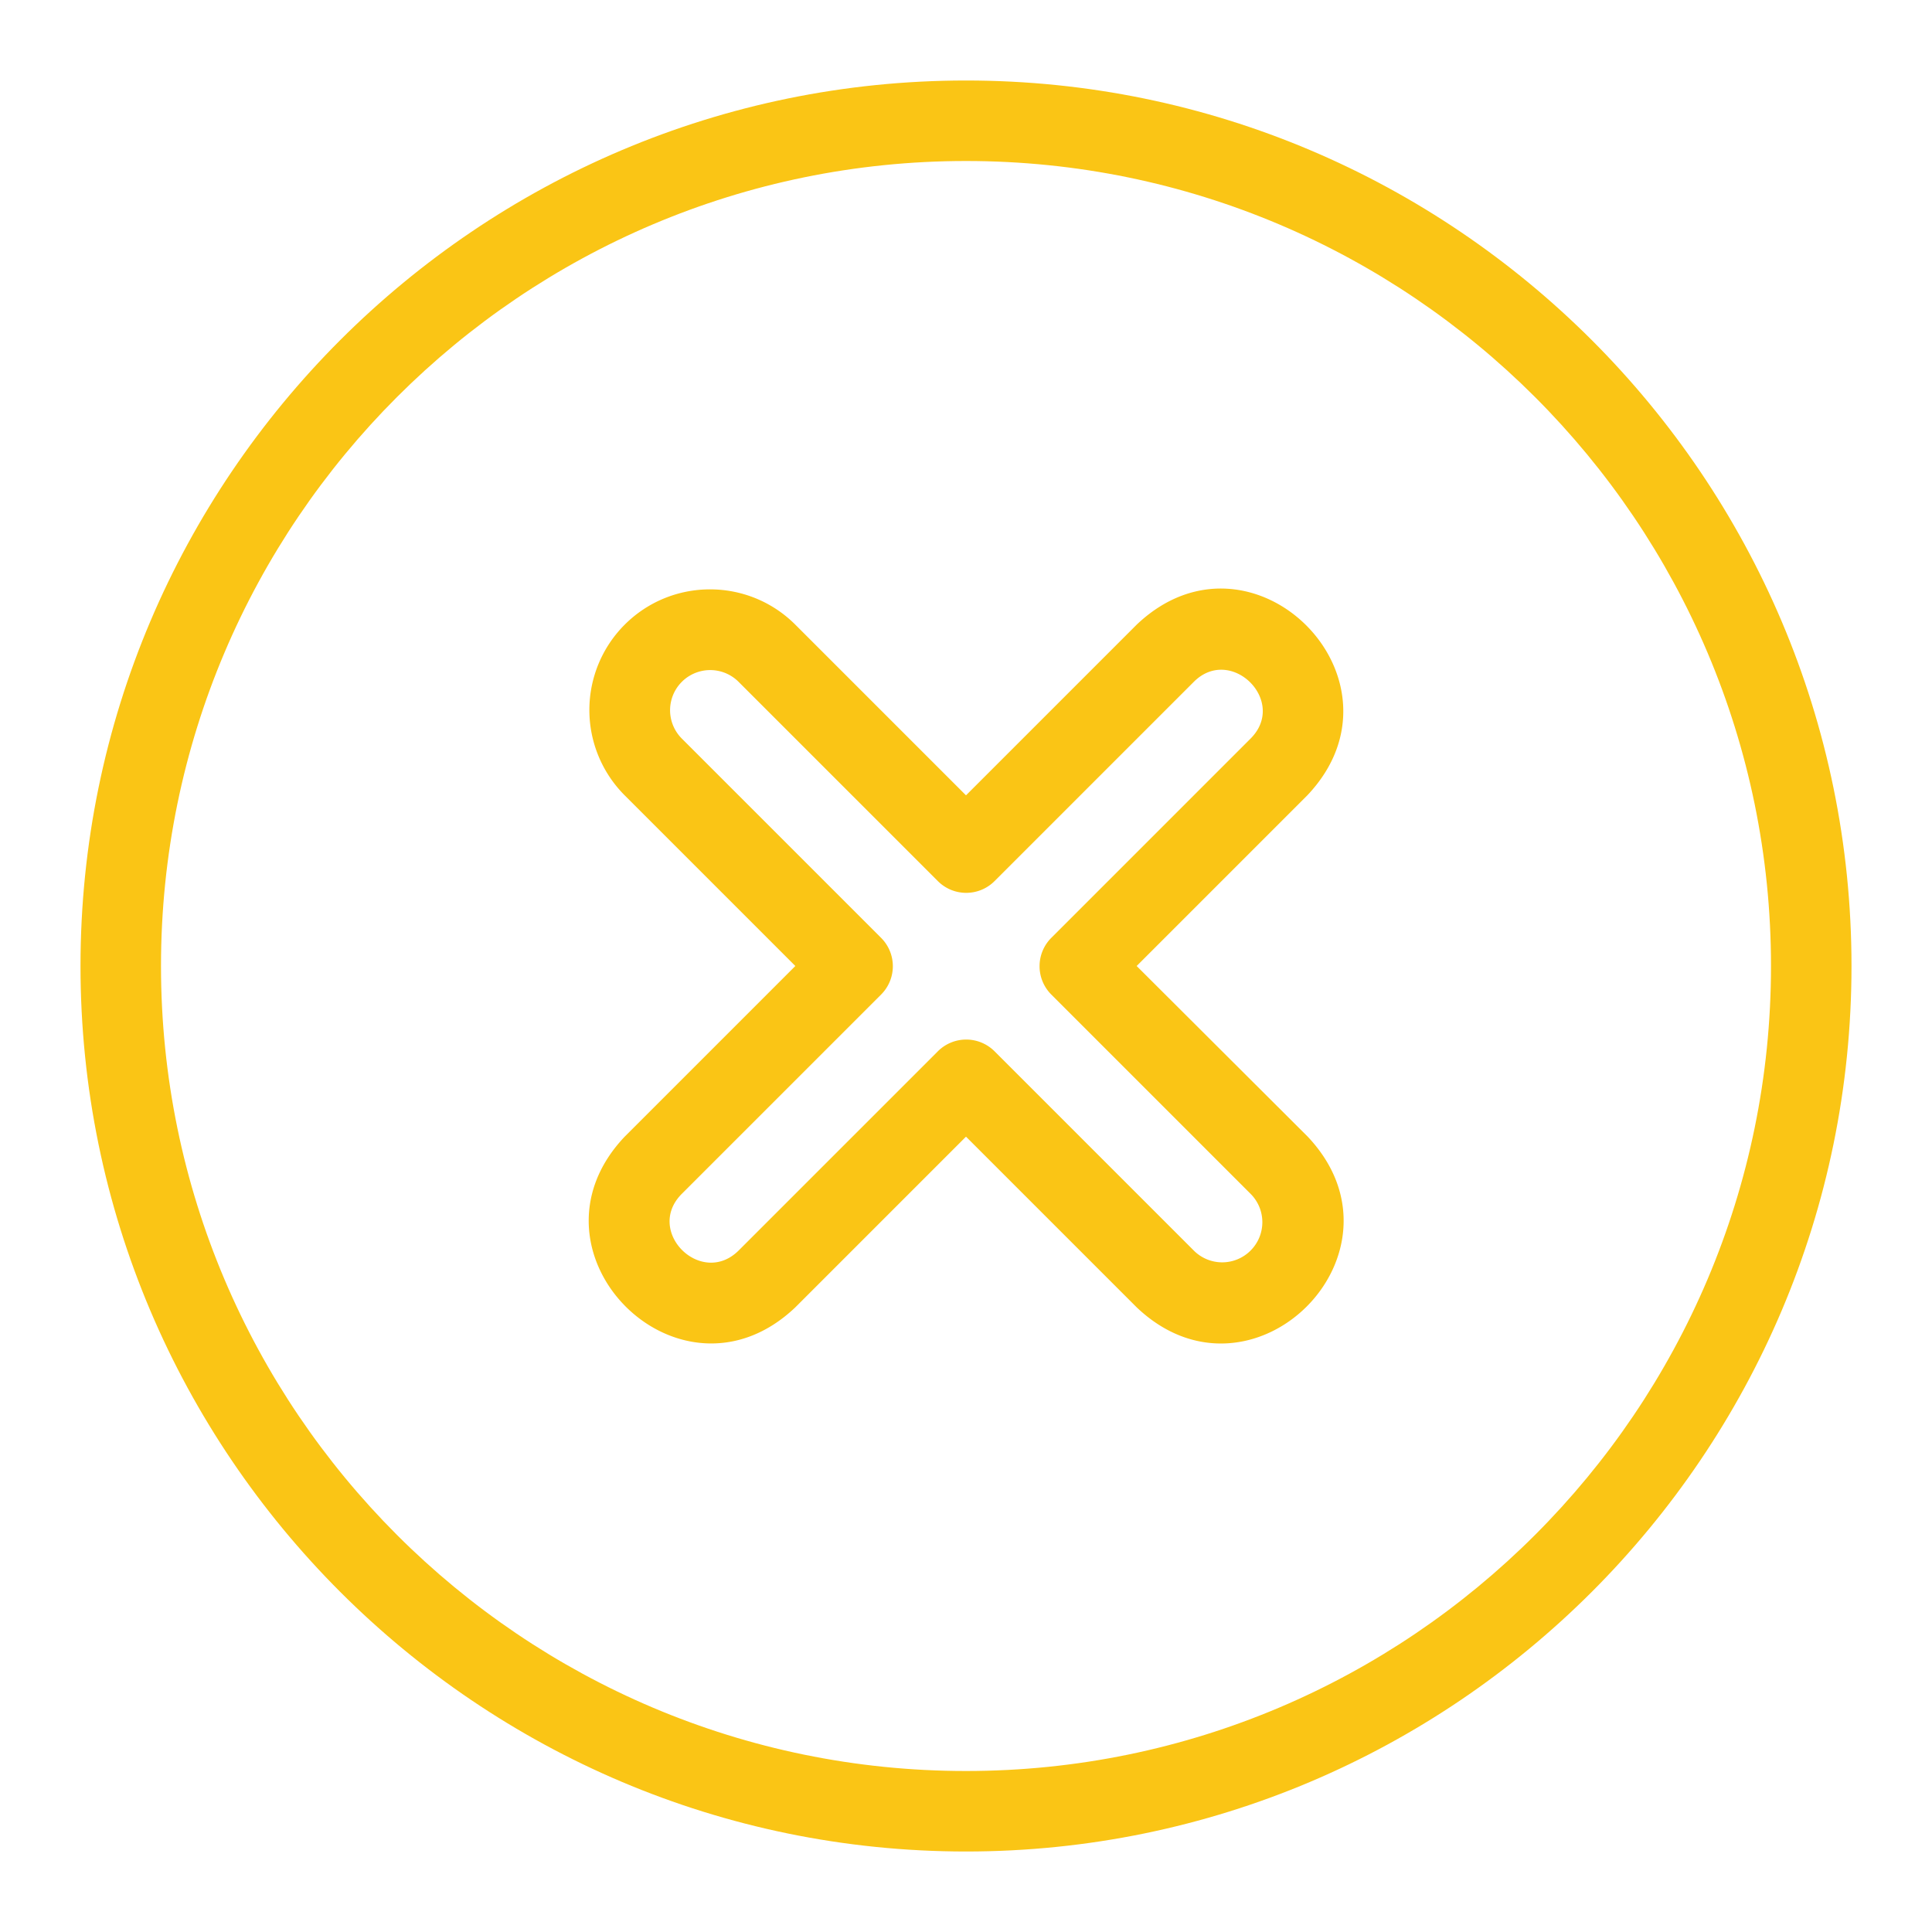 <svg class="" xml:space="preserve" style="enable-background:new 0 0 512 512" viewBox="0 0 48 48" y="0" x="0" height="512" width="512" xmlns:xlink="http://www.w3.org/1999/xlink" version="1.1" xmlns="http://www.w3.org/2000/svg"><g><path data-original="#000000" opacity="1" fill="#fac515" d="M24 2C11.87 2 2 11.87 2 24s9.87 22 22 22 22-9.87 22-22S36.13 2 24 2zm0 42C12.97 44 4 35.03 4 24S12.97 4 24 4s20 8.97 20 20-8.97 20-20 20z"></path><path data-original="#000000" opacity="1" fill="#fac515" d="M32.49 28.24 28.24 24l4.24-4.24c2.72-2.87-1.37-6.97-4.24-4.24L24 19.76l-4.24-4.24c-1.17-1.17-3.07-1.17-4.24 0a3 3 0 0 0 0 4.24L19.76 24l-4.24 4.24c-2.72 2.87 1.37 6.97 4.24 4.24L24 28.24l4.24 4.24c2.87 2.73 6.97-1.36 4.25-4.24zm-1.42 2.83a.996.996 0 0 1-1.41 0l-4.95-4.95a.996.996 0 0 0-1.41 0l-4.95 4.95c-.93.92-2.34-.48-1.41-1.41l4.95-4.95a.996.996 0 0 0 0-1.41l-4.95-4.95a.996.996 0 1 1 1.41-1.41l4.95 4.95c.39.39 1.02.39 1.41 0l4.95-4.95c.92-.92 2.34.48 1.41 1.41l-4.95 4.95a.996.996 0 0 0 0 1.41l4.95 4.95c.39.39.39 1.02 0 1.41z"></path></g></svg>